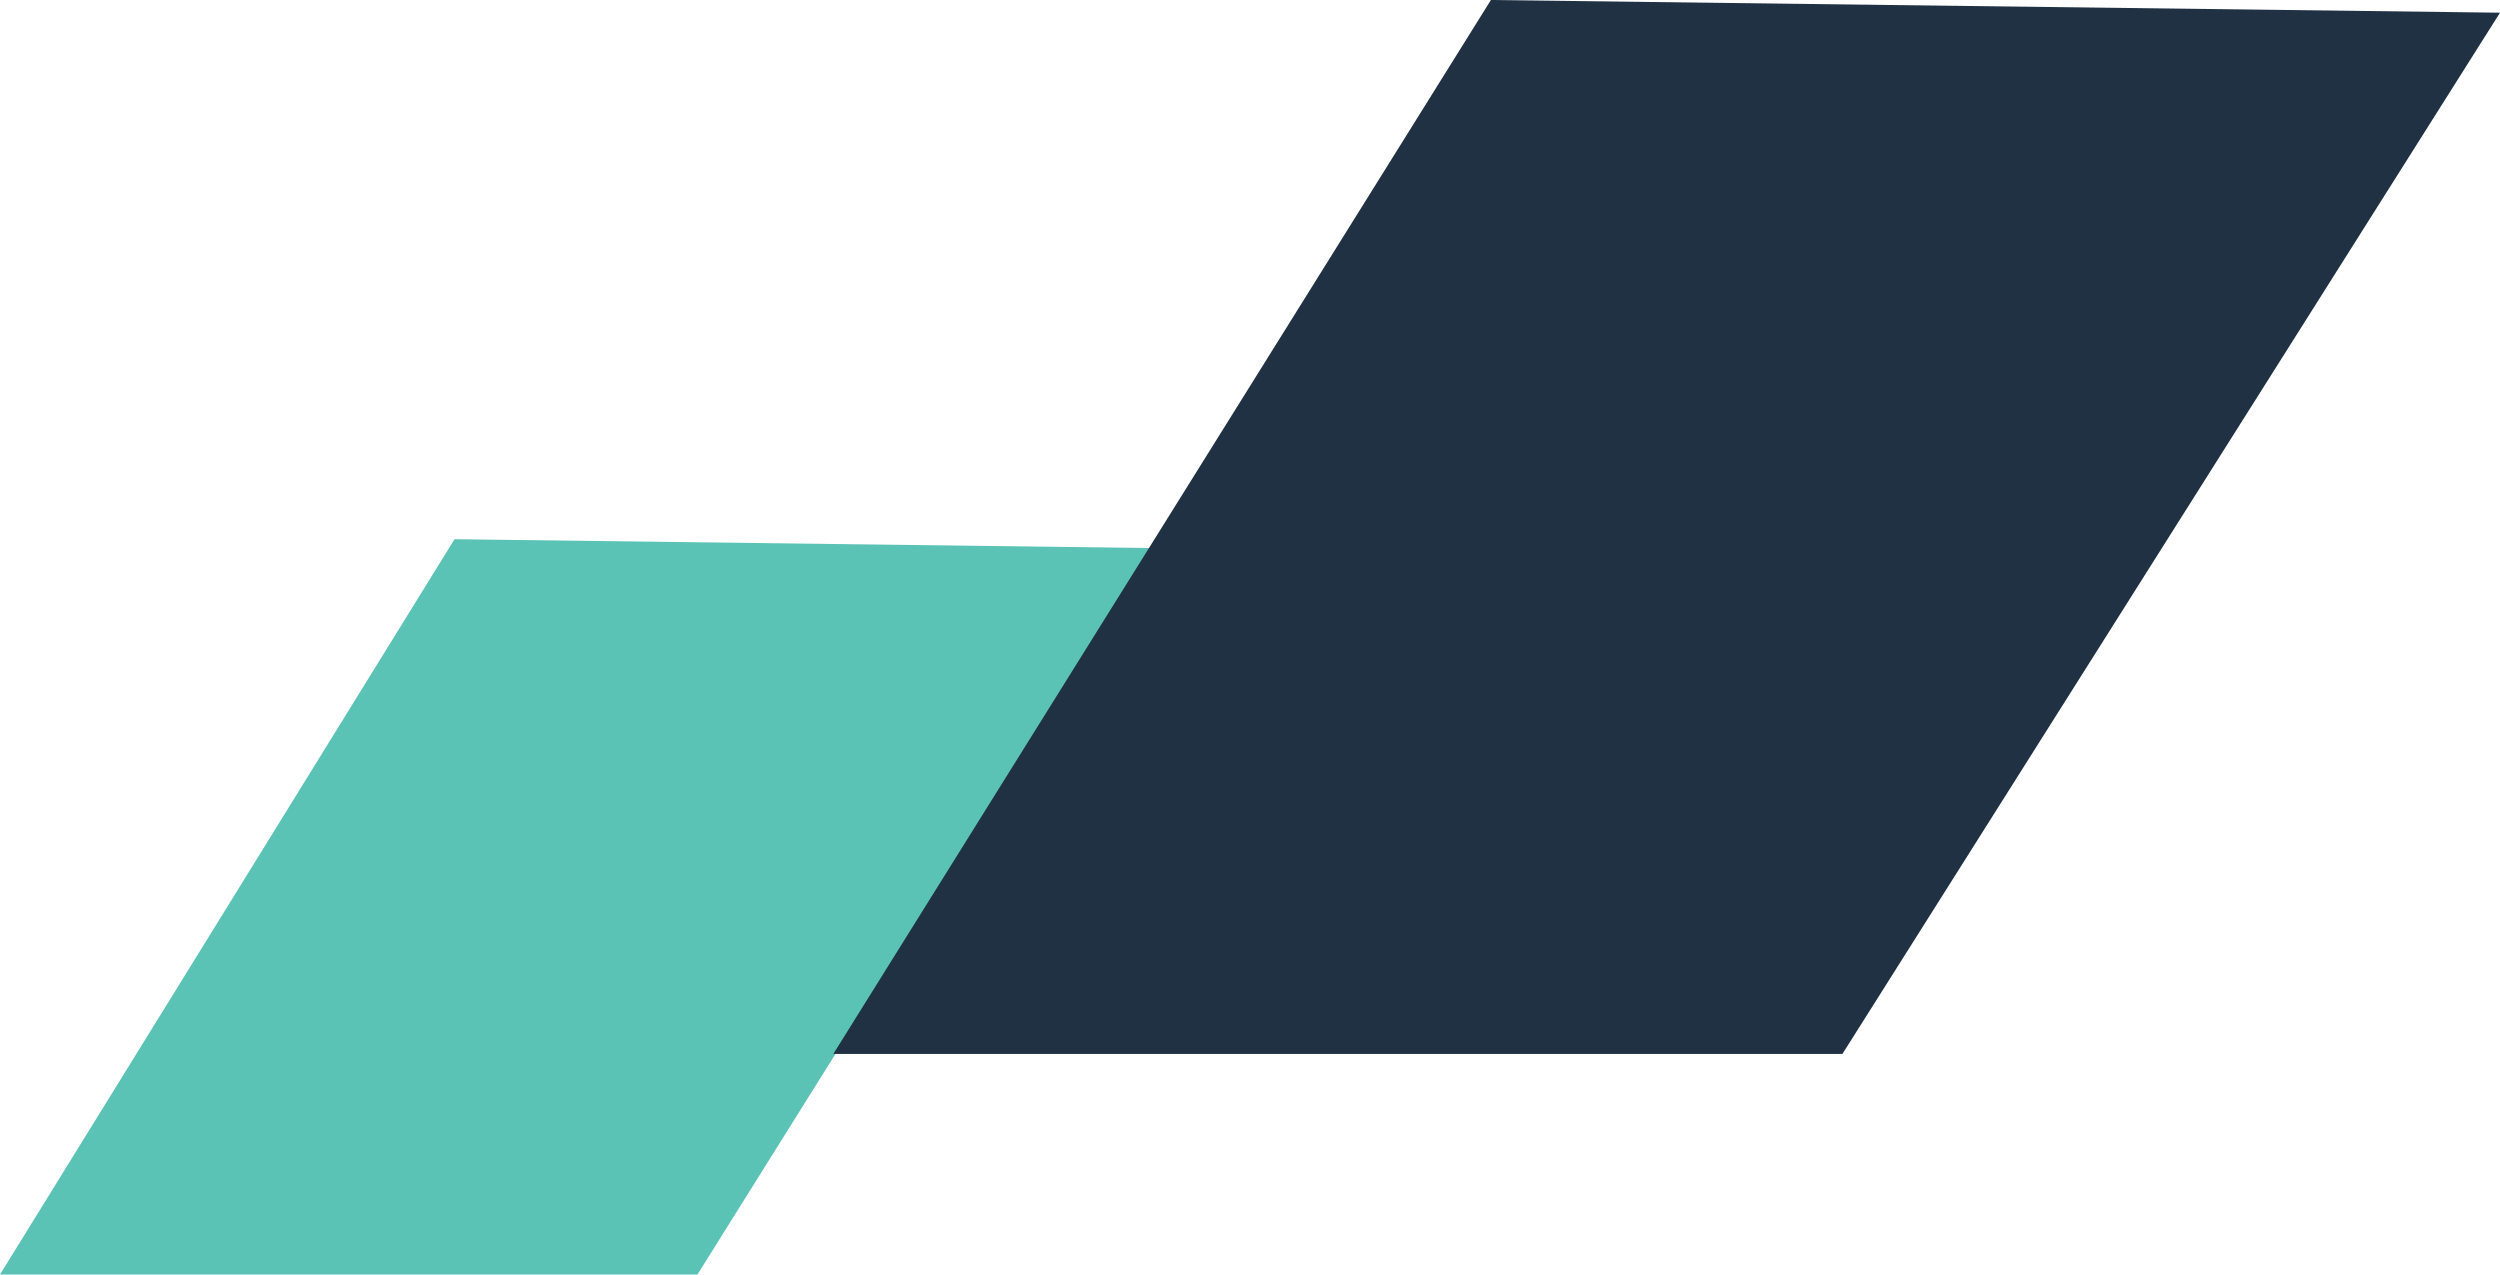 <svg viewBox="0 0 102 52" fill="none" xmlns="http://www.w3.org/2000/svg">
<path d="M28.456 52H0L18.544 22L47 22.361L28.456 52Z" fill="#5AC3B5"/>
<path d="M75.171 43H34L60.829 0L102 0.518L75.171 43Z" fill="#203144"/>
</svg>
